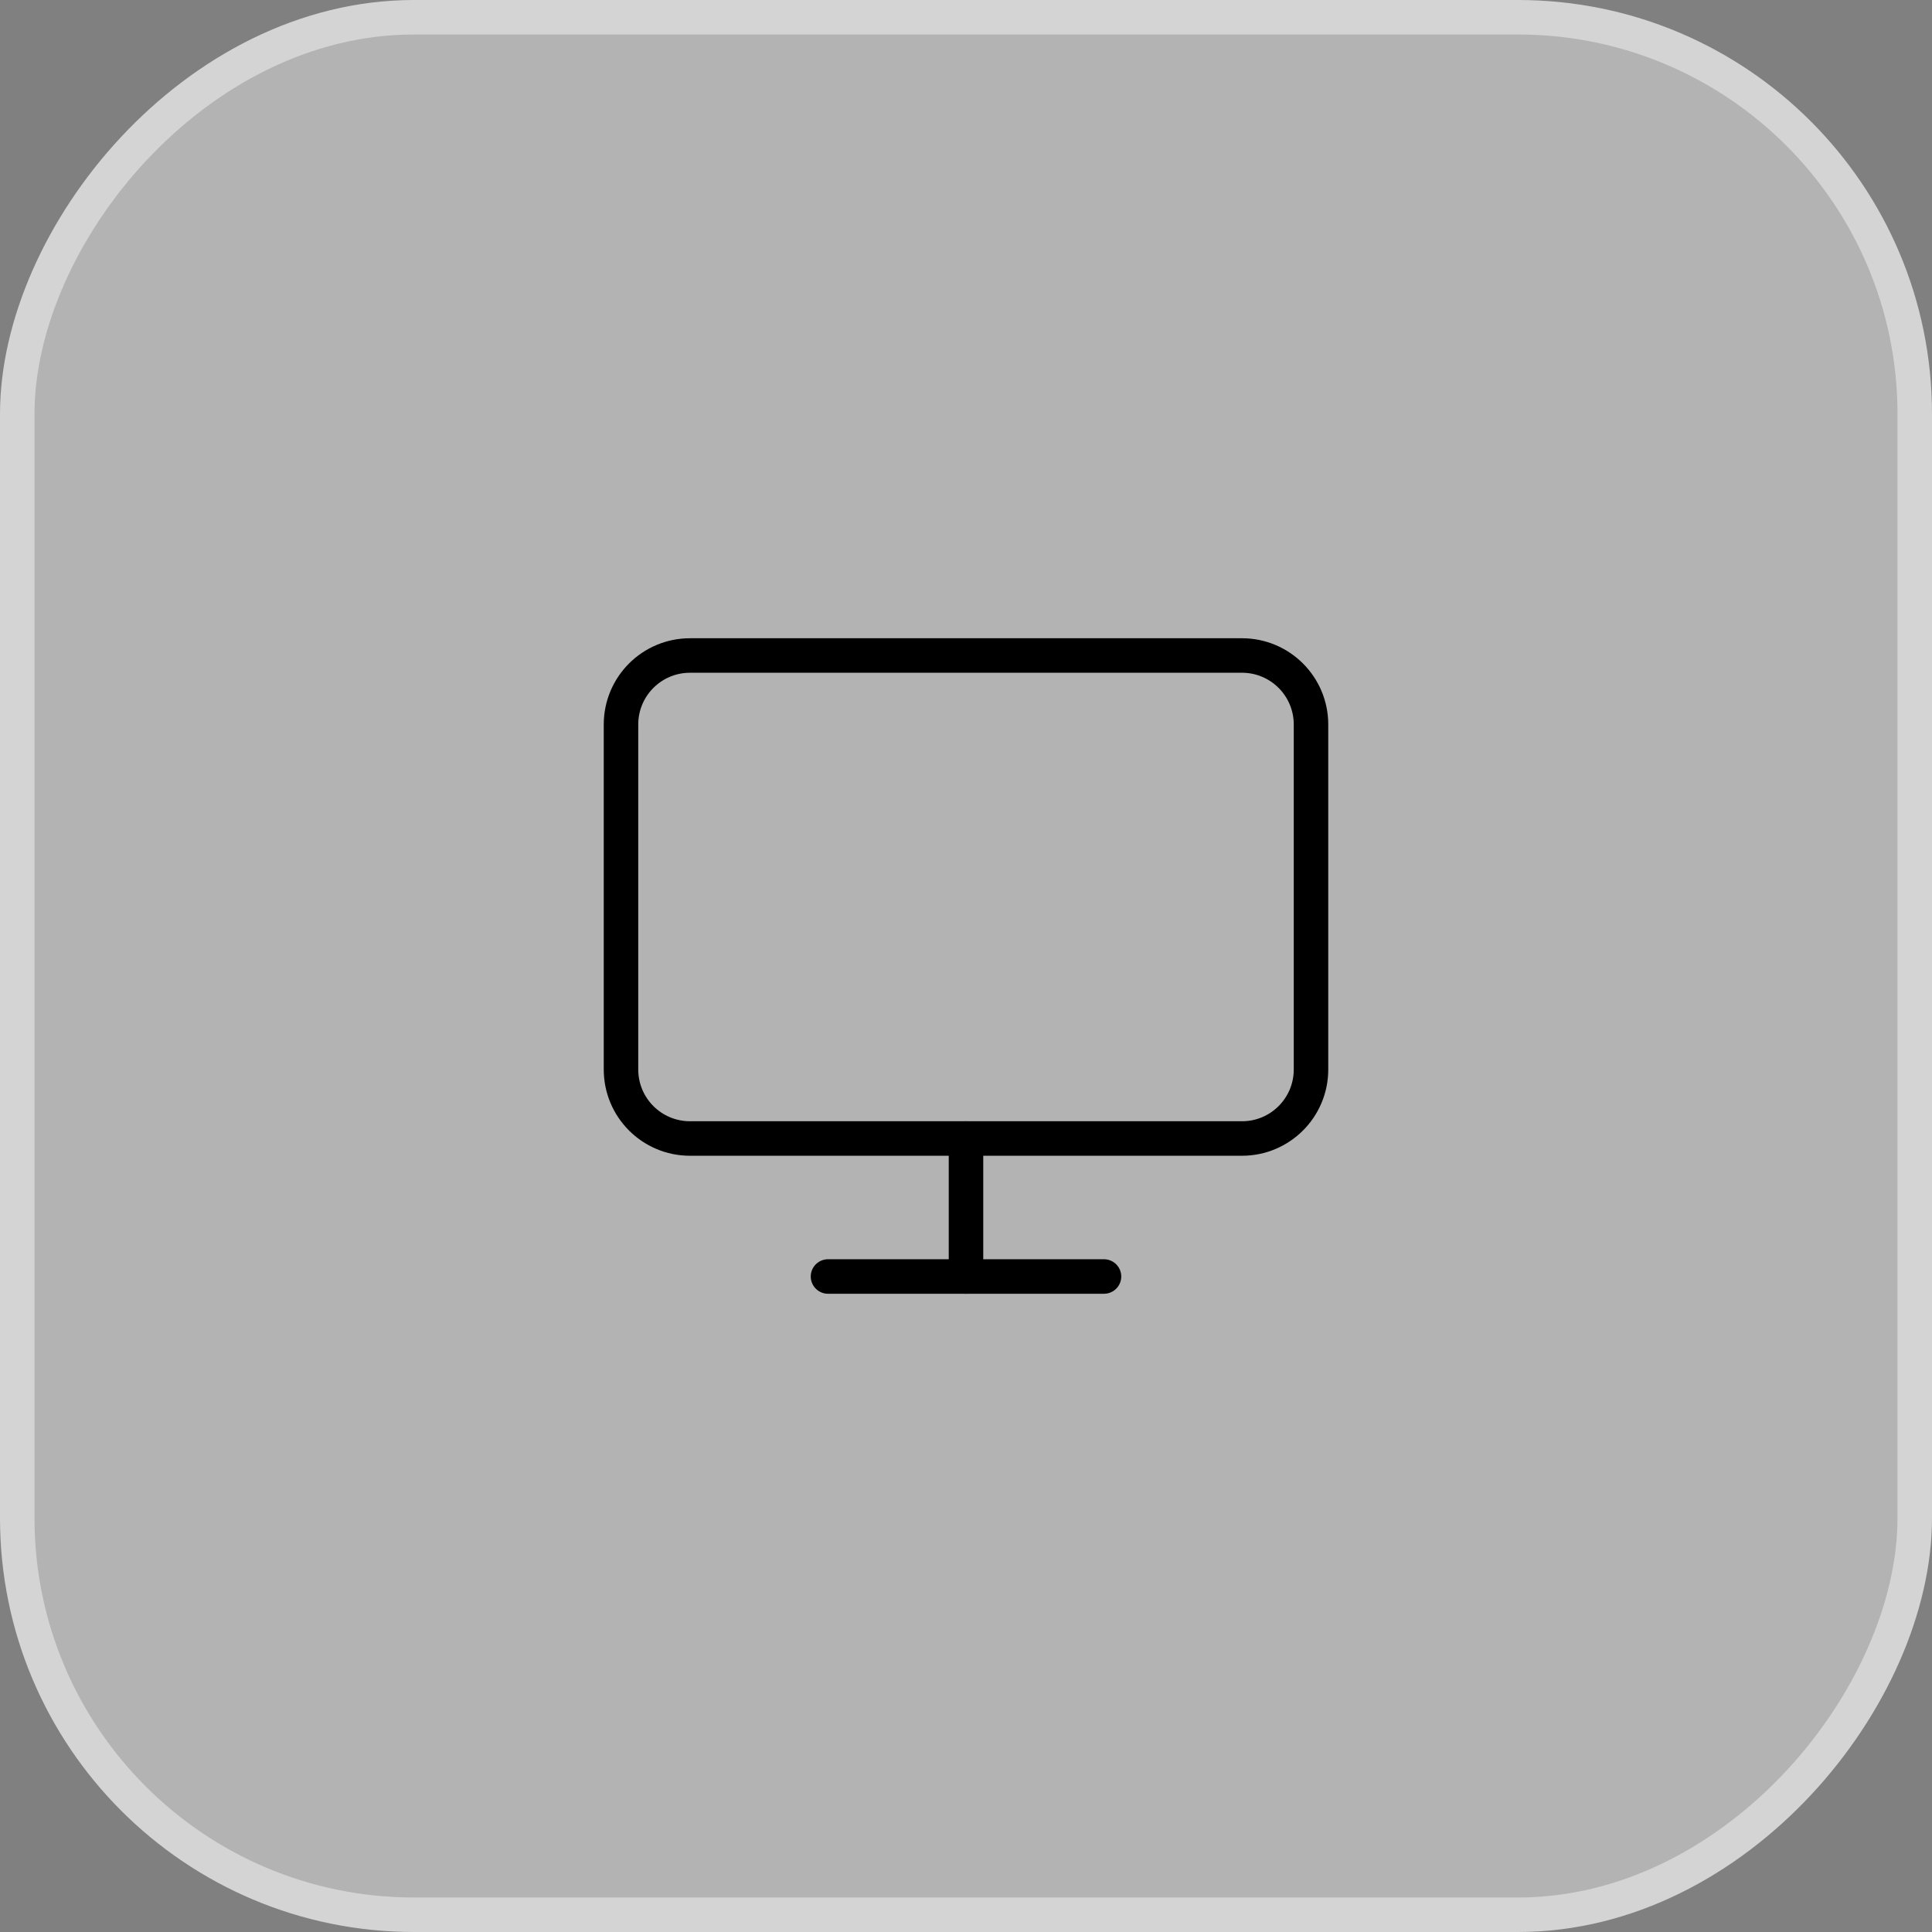 <svg xmlns="http://www.w3.org/2000/svg" fill="none" viewBox="0 0 56 56" height="56" width="56">
<rect x="0" y="0" width="56" height="56" fill="#808080" stroke="none"/>
<rect fill-opacity="0.4" fill="white" transform="matrix(1 0 0 -1 0 55)" rx="11.5" height="55" width="55" y="-0.5" x="0.5"></rect>
<rect stroke="#D4D4D4" transform="matrix(1 0 0 -1 0 55)" rx="11.5" height="55" width="55" y="-0.5" x="0.5"></rect>
<path stroke-linejoin="round" stroke-linecap="round" stroke="black" d="M36 19H20C18.895 19 18 19.895 18 21V31C18 32.105 18.895 33 20 33H36C37.105 33 38 32.105 38 31V21C38 19.895 37.105 19 36 19Z"></path>
<path stroke-linejoin="round" stroke-linecap="round" stroke="black" d="M24 37H32"></path>
<path stroke-linejoin="round" stroke-linecap="round" stroke="black" d="M28 33V37"></path>
</svg>
